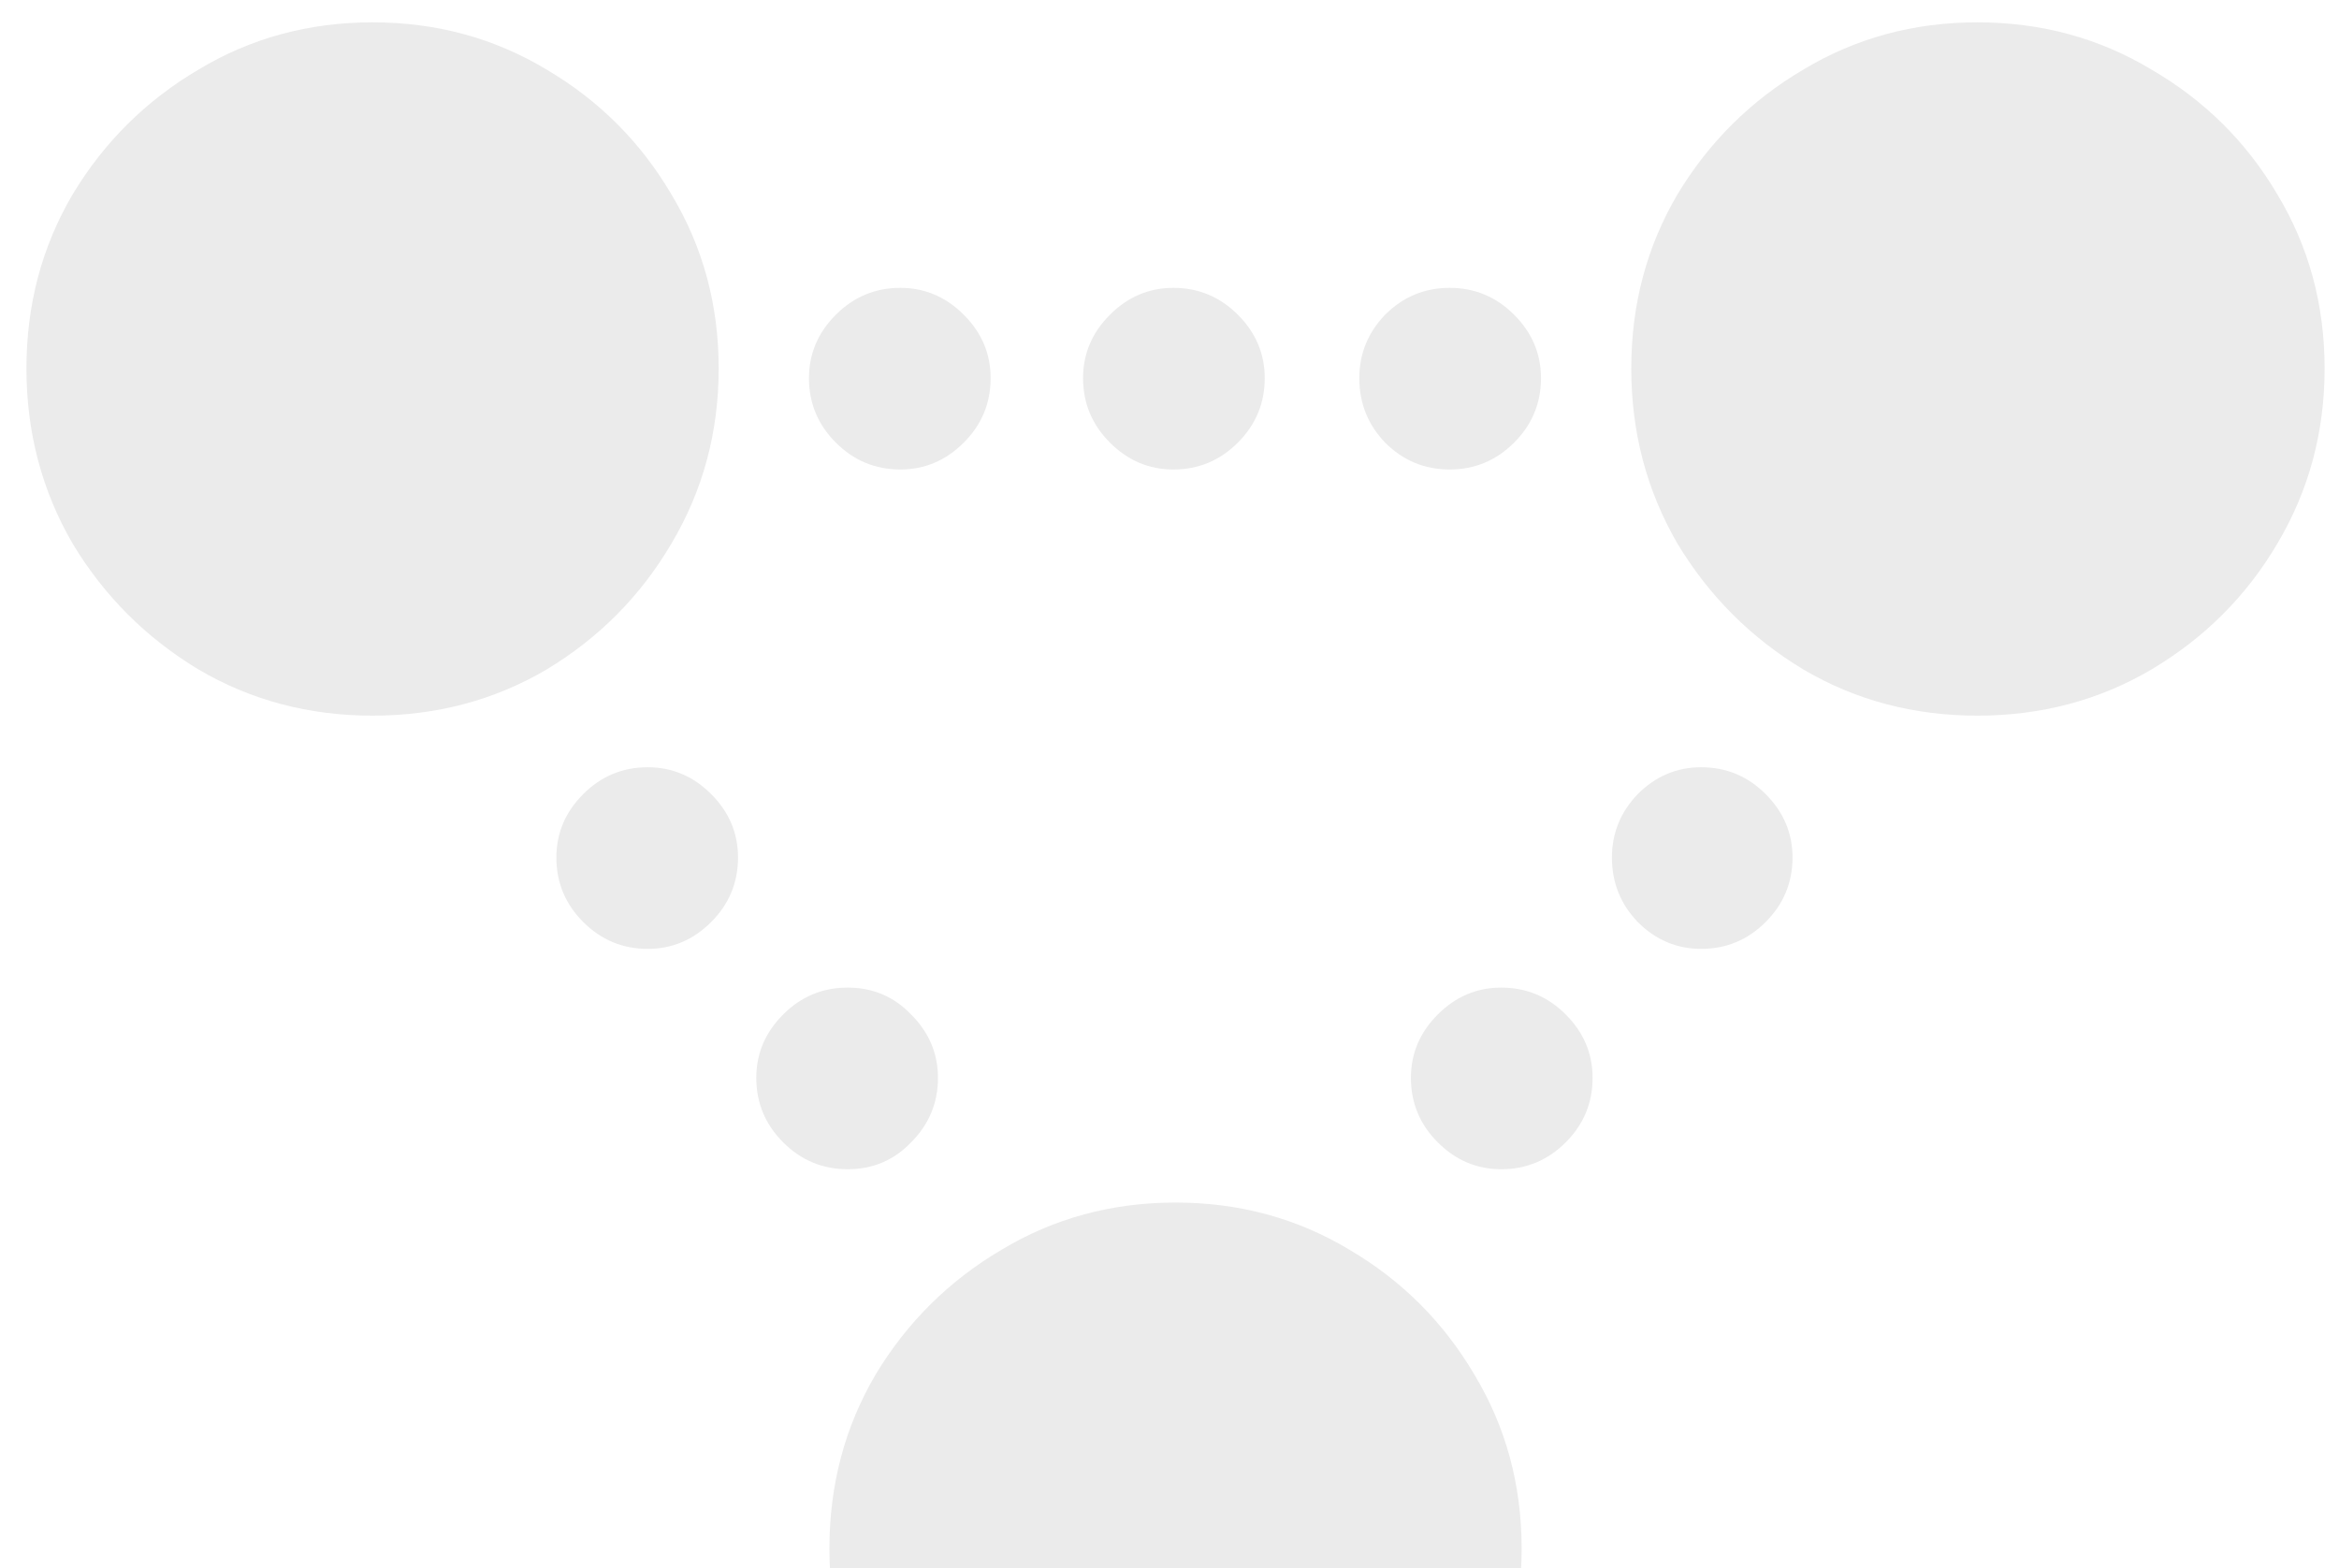 <svg width="85" height="57" viewBox="0 0 85 57" fill="none" xmlns="http://www.w3.org/2000/svg">
<path d="M13.539 26.008C11.221 26.008 9.112 25.448 7.211 24.328C5.31 23.182 3.786 21.659 2.641 19.758C1.521 17.831 0.961 15.708 0.961 13.391C0.961 11.073 1.521 8.964 2.641 7.062C3.786 5.161 5.31 3.651 7.211 2.531C9.112 1.385 11.221 0.812 13.539 0.812C15.857 0.812 17.966 1.385 19.867 2.531C21.768 3.651 23.279 5.161 24.398 7.062C25.544 8.964 26.117 11.073 26.117 13.391C26.117 15.708 25.544 17.831 24.398 19.758C23.279 21.659 21.768 23.182 19.867 24.328C17.966 25.448 15.857 26.008 13.539 26.008ZM32.719 17.062C31.807 17.062 31.026 16.737 30.375 16.086C29.724 15.435 29.398 14.654 29.398 13.742C29.398 12.857 29.724 12.088 30.375 11.438C31.026 10.787 31.807 10.461 32.719 10.461C33.604 10.461 34.372 10.787 35.023 11.438C35.675 12.088 36 12.857 36 13.742C36 14.654 35.675 15.435 35.023 16.086C34.372 16.737 33.604 17.062 32.719 17.062ZM42.641 17.062C41.755 17.062 40.987 16.737 40.336 16.086C39.685 15.435 39.359 14.654 39.359 13.742C39.359 12.857 39.685 12.088 40.336 11.438C40.987 10.787 41.755 10.461 42.641 10.461C43.552 10.461 44.333 10.787 44.984 11.438C45.635 12.088 45.961 12.857 45.961 13.742C45.961 14.654 45.635 15.435 44.984 16.086C44.333 16.737 43.552 17.062 42.641 17.062ZM52.68 17.062C51.768 17.062 50.987 16.737 50.336 16.086C49.711 15.435 49.398 14.654 49.398 13.742C49.398 12.857 49.711 12.088 50.336 11.438C50.987 10.787 51.768 10.461 52.68 10.461C53.591 10.461 54.372 10.787 55.023 11.438C55.675 12.088 56 12.857 56 13.742C56 14.654 55.675 15.435 55.023 16.086C54.372 16.737 53.591 17.062 52.68 17.062ZM71.859 26.008C69.542 26.008 67.432 25.448 65.531 24.328C63.63 23.182 62.107 21.659 60.961 19.758C59.841 17.831 59.281 15.708 59.281 13.391C59.281 11.073 59.841 8.964 60.961 7.062C62.107 5.161 63.63 3.651 65.531 2.531C67.432 1.385 69.542 0.812 71.859 0.812C74.177 0.812 76.287 1.385 78.188 2.531C80.115 3.651 81.638 5.161 82.758 7.062C83.904 8.964 84.477 11.073 84.477 13.391C84.477 15.708 83.904 17.831 82.758 19.758C81.638 21.659 80.115 23.182 78.188 24.328C76.287 25.448 74.177 26.008 71.859 26.008ZM61.82 34.484C60.935 34.484 60.167 34.159 59.516 33.508C58.891 32.857 58.578 32.075 58.578 31.164C58.578 30.279 58.891 29.51 59.516 28.859C60.167 28.208 60.935 27.883 61.82 27.883C62.732 27.883 63.513 28.208 64.164 28.859C64.815 29.51 65.141 30.279 65.141 31.164C65.141 32.075 64.815 32.857 64.164 33.508C63.513 34.159 62.732 34.484 61.82 34.484ZM54.555 42.492C53.669 42.492 52.901 42.167 52.25 41.516C51.599 40.865 51.273 40.083 51.273 39.172C51.273 38.286 51.599 37.518 52.25 36.867C52.901 36.216 53.669 35.891 54.555 35.891C55.466 35.891 56.247 36.216 56.898 36.867C57.55 37.518 57.875 38.286 57.875 39.172C57.875 40.083 57.55 40.865 56.898 41.516C56.247 42.167 55.466 42.492 54.555 42.492ZM42.719 68.898C40.401 68.898 38.292 68.326 36.391 67.18C34.49 66.06 32.966 64.549 31.82 62.648C30.701 60.721 30.141 58.599 30.141 56.281C30.141 53.964 30.701 51.854 31.82 49.953C32.966 48.052 34.49 46.542 36.391 45.422C38.292 44.276 40.401 43.703 42.719 43.703C45.036 43.703 47.146 44.276 49.047 45.422C50.948 46.542 52.458 48.052 53.578 49.953C54.724 51.854 55.297 53.964 55.297 56.281C55.297 58.599 54.724 60.721 53.578 62.648C52.458 64.549 50.948 66.06 49.047 67.18C47.146 68.326 45.036 68.898 42.719 68.898ZM30.805 42.492C29.893 42.492 29.112 42.167 28.461 41.516C27.81 40.865 27.484 40.083 27.484 39.172C27.484 38.286 27.81 37.518 28.461 36.867C29.112 36.216 29.893 35.891 30.805 35.891C31.716 35.891 32.484 36.216 33.109 36.867C33.76 37.518 34.086 38.286 34.086 39.172C34.086 40.083 33.76 40.865 33.109 41.516C32.484 42.167 31.716 42.492 30.805 42.492ZM23.539 34.484C22.628 34.484 21.846 34.159 21.195 33.508C20.544 32.857 20.219 32.075 20.219 31.164C20.219 30.279 20.544 29.51 21.195 28.859C21.846 28.208 22.628 27.883 23.539 27.883C24.424 27.883 25.193 28.208 25.844 28.859C26.495 29.51 26.82 30.279 26.82 31.164C26.82 32.075 26.495 32.857 25.844 33.508C25.193 34.159 24.424 34.484 23.539 34.484Z" fill="black" fill-opacity="0.08"/>
</svg>
